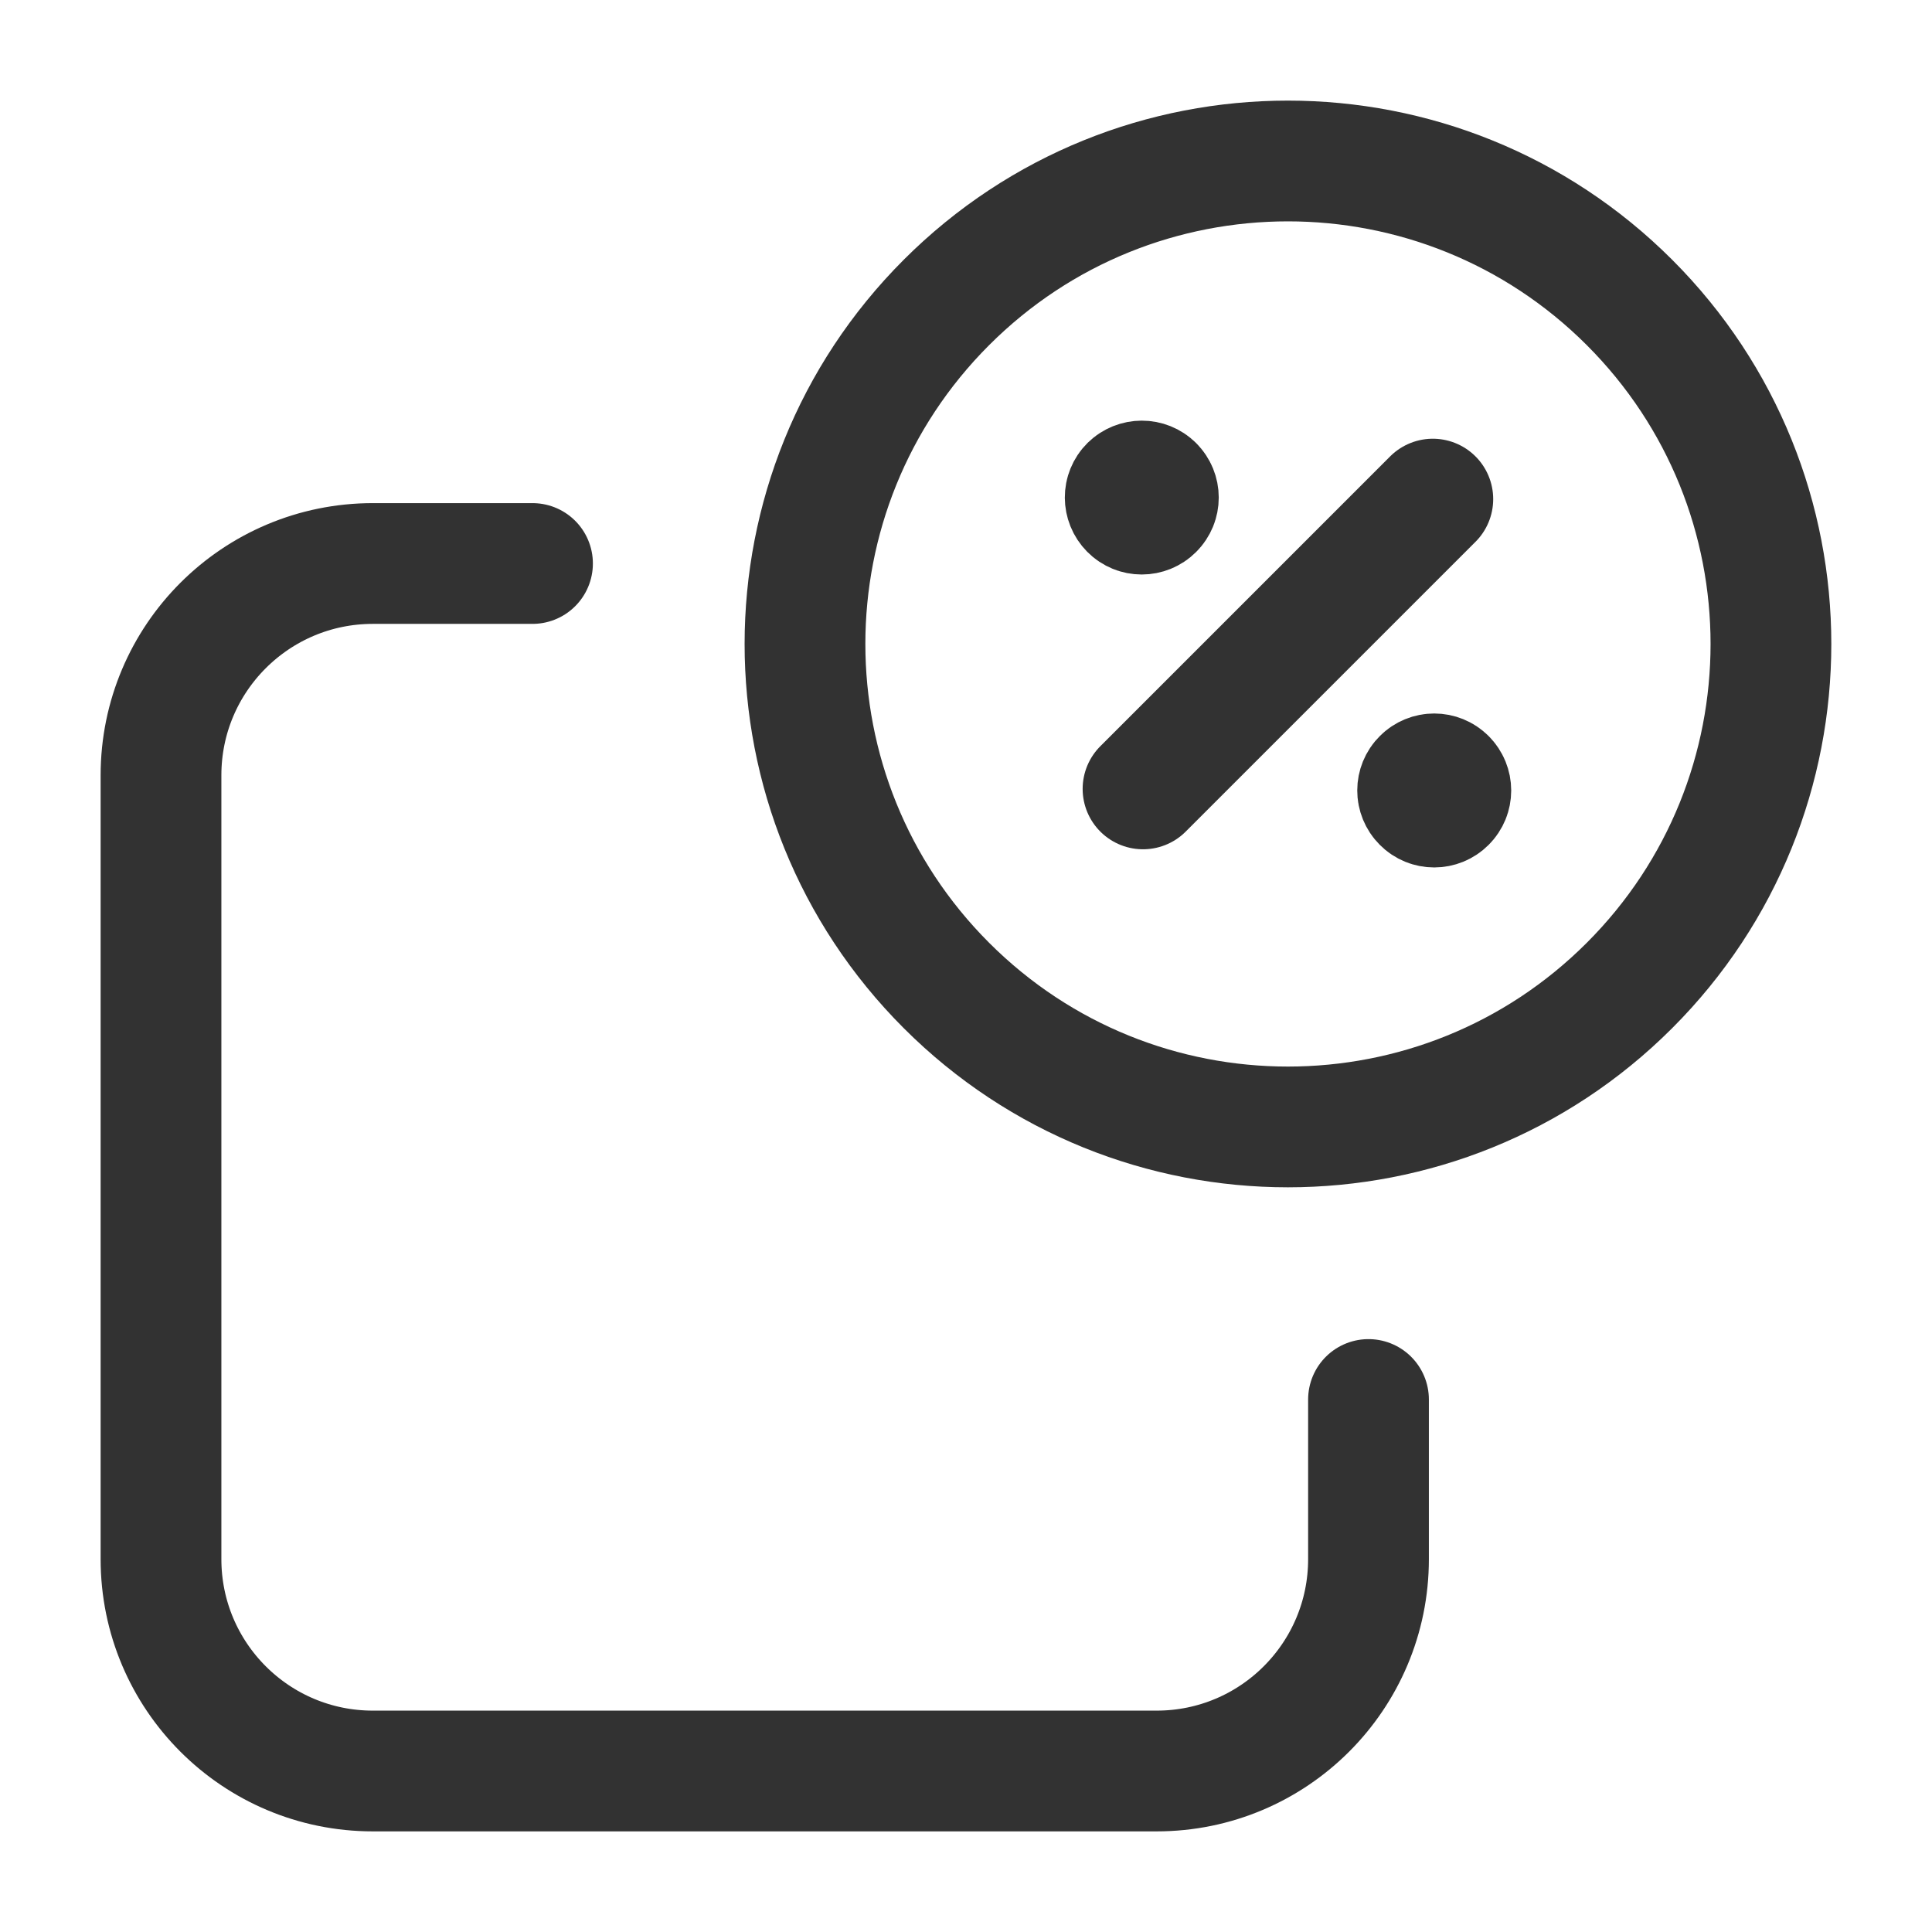 <svg width="24" height="24" viewBox="0 0 24 24" fill="none" xmlns="http://www.w3.org/2000/svg">
<path d="M17 17.385V19.368C17 20.822 15.822 22 14.368 22H4.632C3.178 22 2 20.822 2 19.368V9.631C2 8.178 3.178 7 4.632 7H6.615" stroke="#323232" stroke-width="1.5" stroke-linecap="round" stroke-linejoin="round"/>
<path d="M14.199 9.8L17.799 6.2" stroke="#323232" stroke-width="1.5" stroke-linecap="round" stroke-linejoin="round"/>
<path d="M17.962 9.674C18.043 9.755 18.043 9.885 17.962 9.965C17.881 10.046 17.751 10.046 17.671 9.965C17.59 9.884 17.59 9.754 17.671 9.674C17.751 9.593 17.882 9.593 17.962 9.674" stroke="#323232" stroke-width="1.5" stroke-linecap="round" stroke-linejoin="round"/>
<path d="M14.329 6.035C14.41 6.116 14.41 6.246 14.329 6.326C14.248 6.407 14.118 6.407 14.038 6.326C13.958 6.245 13.957 6.115 14.038 6.035C14.119 5.956 14.249 5.955 14.329 6.035" stroke="#323232" stroke-width="1.5" stroke-linecap="round" stroke-linejoin="round"/>
<path d="M20.242 3.757C22.585 6.1 22.585 9.899 20.242 12.242C17.899 14.585 14.1 14.585 11.757 12.242C9.414 9.899 9.414 6.1 11.757 3.757C14.1 1.414 17.898 1.414 20.242 3.757" stroke="#323232" stroke-width="1.5" stroke-linecap="round" stroke-linejoin="round"/>
</svg>
